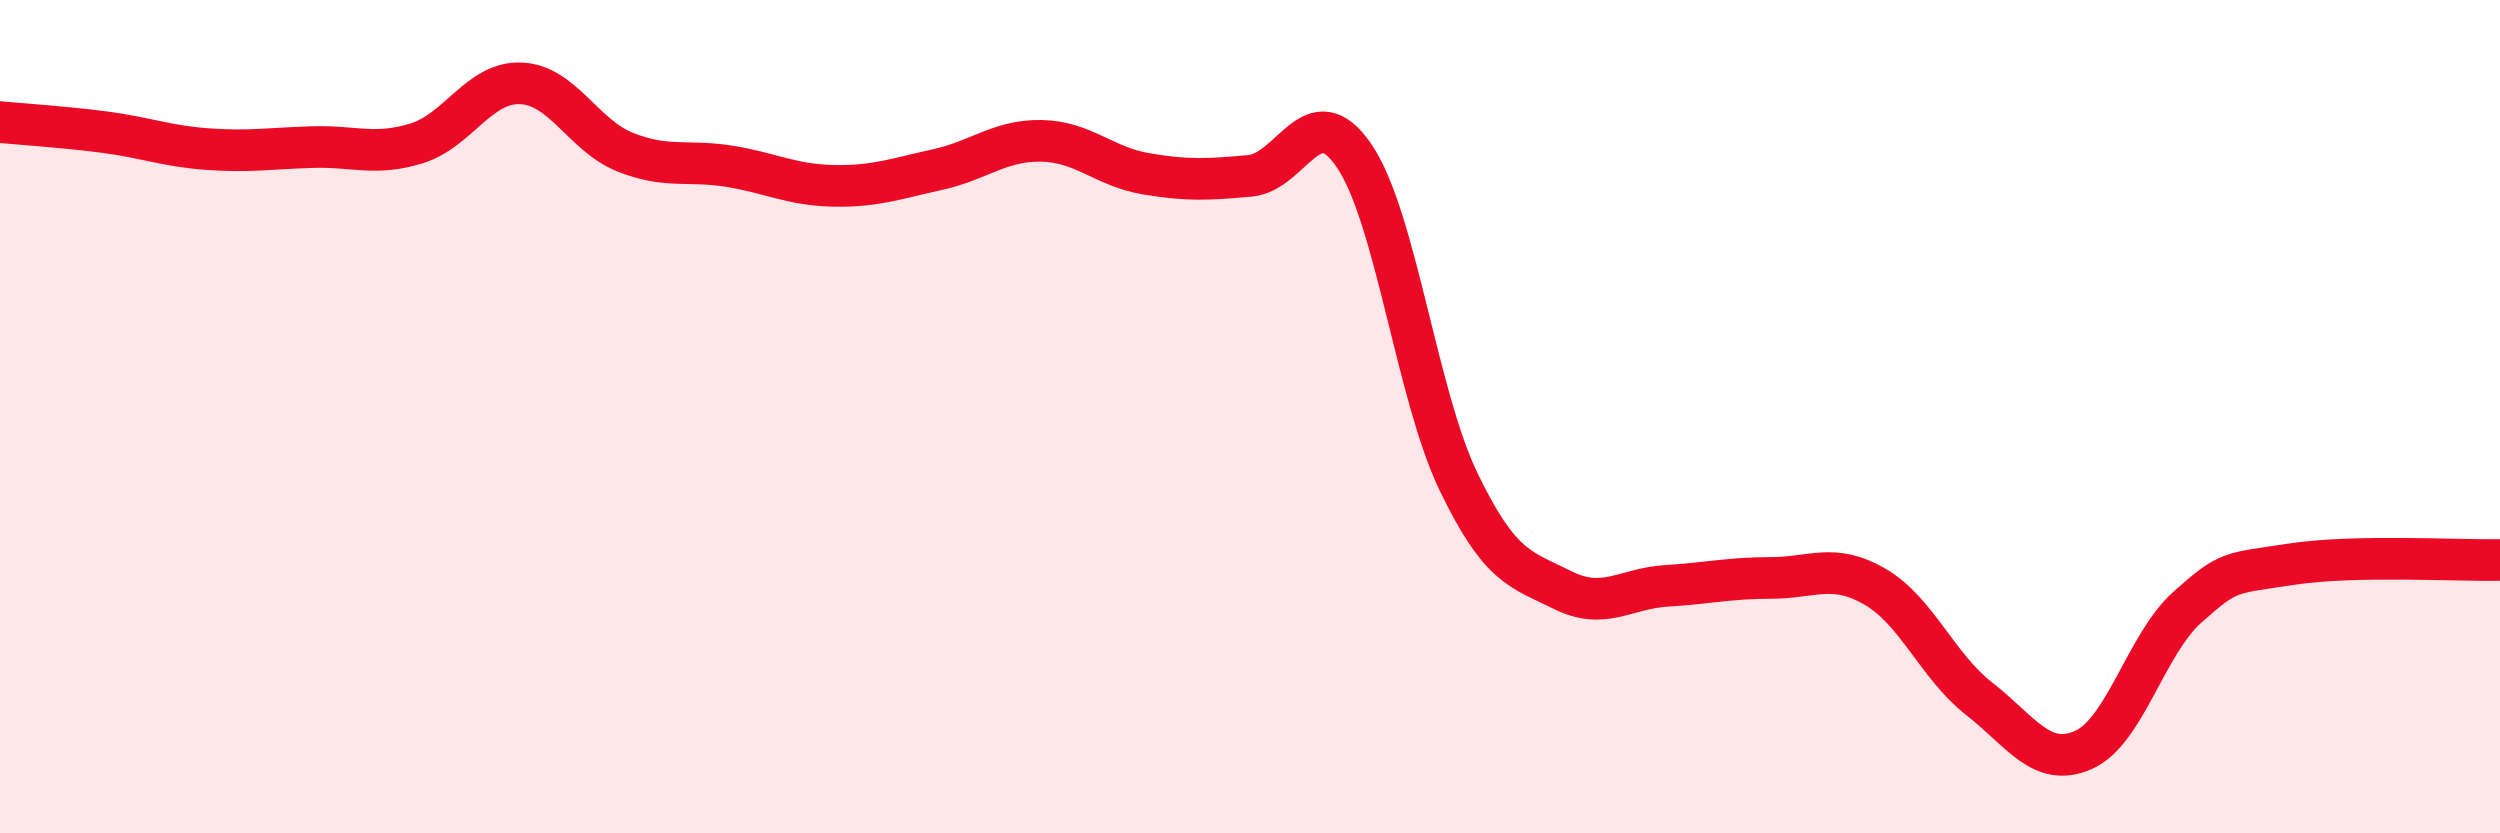 
    <svg width="60" height="20" viewBox="0 0 60 20" xmlns="http://www.w3.org/2000/svg">
      <path
        d="M 0,2.93 C 0.5,2.98 1.5,3.04 2.5,3.17 C 3.5,3.3 4,3.51 5,3.58 C 6,3.65 6.5,3.56 7.5,3.53 C 8.5,3.5 9,3.75 10,3.44 C 11,3.13 11.5,1.96 12.5,2 C 13.5,2.04 14,3.25 15,3.65 C 16,4.05 16.5,3.83 17.5,3.99 C 18.5,4.15 19,4.44 20,4.46 C 21,4.48 21.5,4.29 22.5,4.07 C 23.5,3.85 24,3.36 25,3.38 C 26,3.4 26.5,4 27.5,4.17 C 28.5,4.34 29,4.31 30,4.22 C 31,4.13 31.5,2.27 32.5,3.74 C 33.5,5.21 34,9.47 35,11.55 C 36,13.63 36.5,13.66 37.5,14.16 C 38.5,14.66 39,14.12 40,14.06 C 41,14 41.5,13.87 42.5,13.87 C 43.5,13.87 44,13.5 45,14.08 C 46,14.66 46.5,15.99 47.5,16.77 C 48.5,17.55 49,18.44 50,18 C 51,17.56 51.5,15.46 52.5,14.57 C 53.5,13.68 53.5,13.77 55,13.54 C 56.5,13.31 59,13.46 60,13.44L60 20L0 20Z"
        fill="#EB0A25"
        opacity="0.1"
        stroke-linecap="round"
        stroke-linejoin="round"
      />
      <path
        d="M 0,2.93 C 0.5,2.98 1.5,3.04 2.5,3.17 C 3.5,3.3 4,3.51 5,3.58 C 6,3.65 6.5,3.56 7.5,3.53 C 8.5,3.5 9,3.75 10,3.44 C 11,3.13 11.5,1.96 12.5,2 C 13.5,2.04 14,3.25 15,3.65 C 16,4.05 16.5,3.83 17.5,3.99 C 18.5,4.15 19,4.44 20,4.46 C 21,4.48 21.5,4.29 22.5,4.07 C 23.5,3.85 24,3.36 25,3.38 C 26,3.4 26.5,4 27.5,4.17 C 28.5,4.34 29,4.31 30,4.22 C 31,4.13 31.5,2.27 32.5,3.74 C 33.5,5.21 34,9.47 35,11.55 C 36,13.63 36.5,13.66 37.5,14.16 C 38.5,14.66 39,14.12 40,14.06 C 41,14 41.5,13.87 42.5,13.87 C 43.5,13.87 44,13.5 45,14.08 C 46,14.66 46.5,15.99 47.5,16.77 C 48.5,17.55 49,18.44 50,18 C 51,17.56 51.5,15.46 52.5,14.57 C 53.5,13.68 53.5,13.77 55,13.54 C 56.5,13.31 59,13.46 60,13.44"
        stroke="#EB0A25"
        stroke-width="1"
        fill="none"
        stroke-linecap="round"
        stroke-linejoin="round"
      />
    </svg>
  